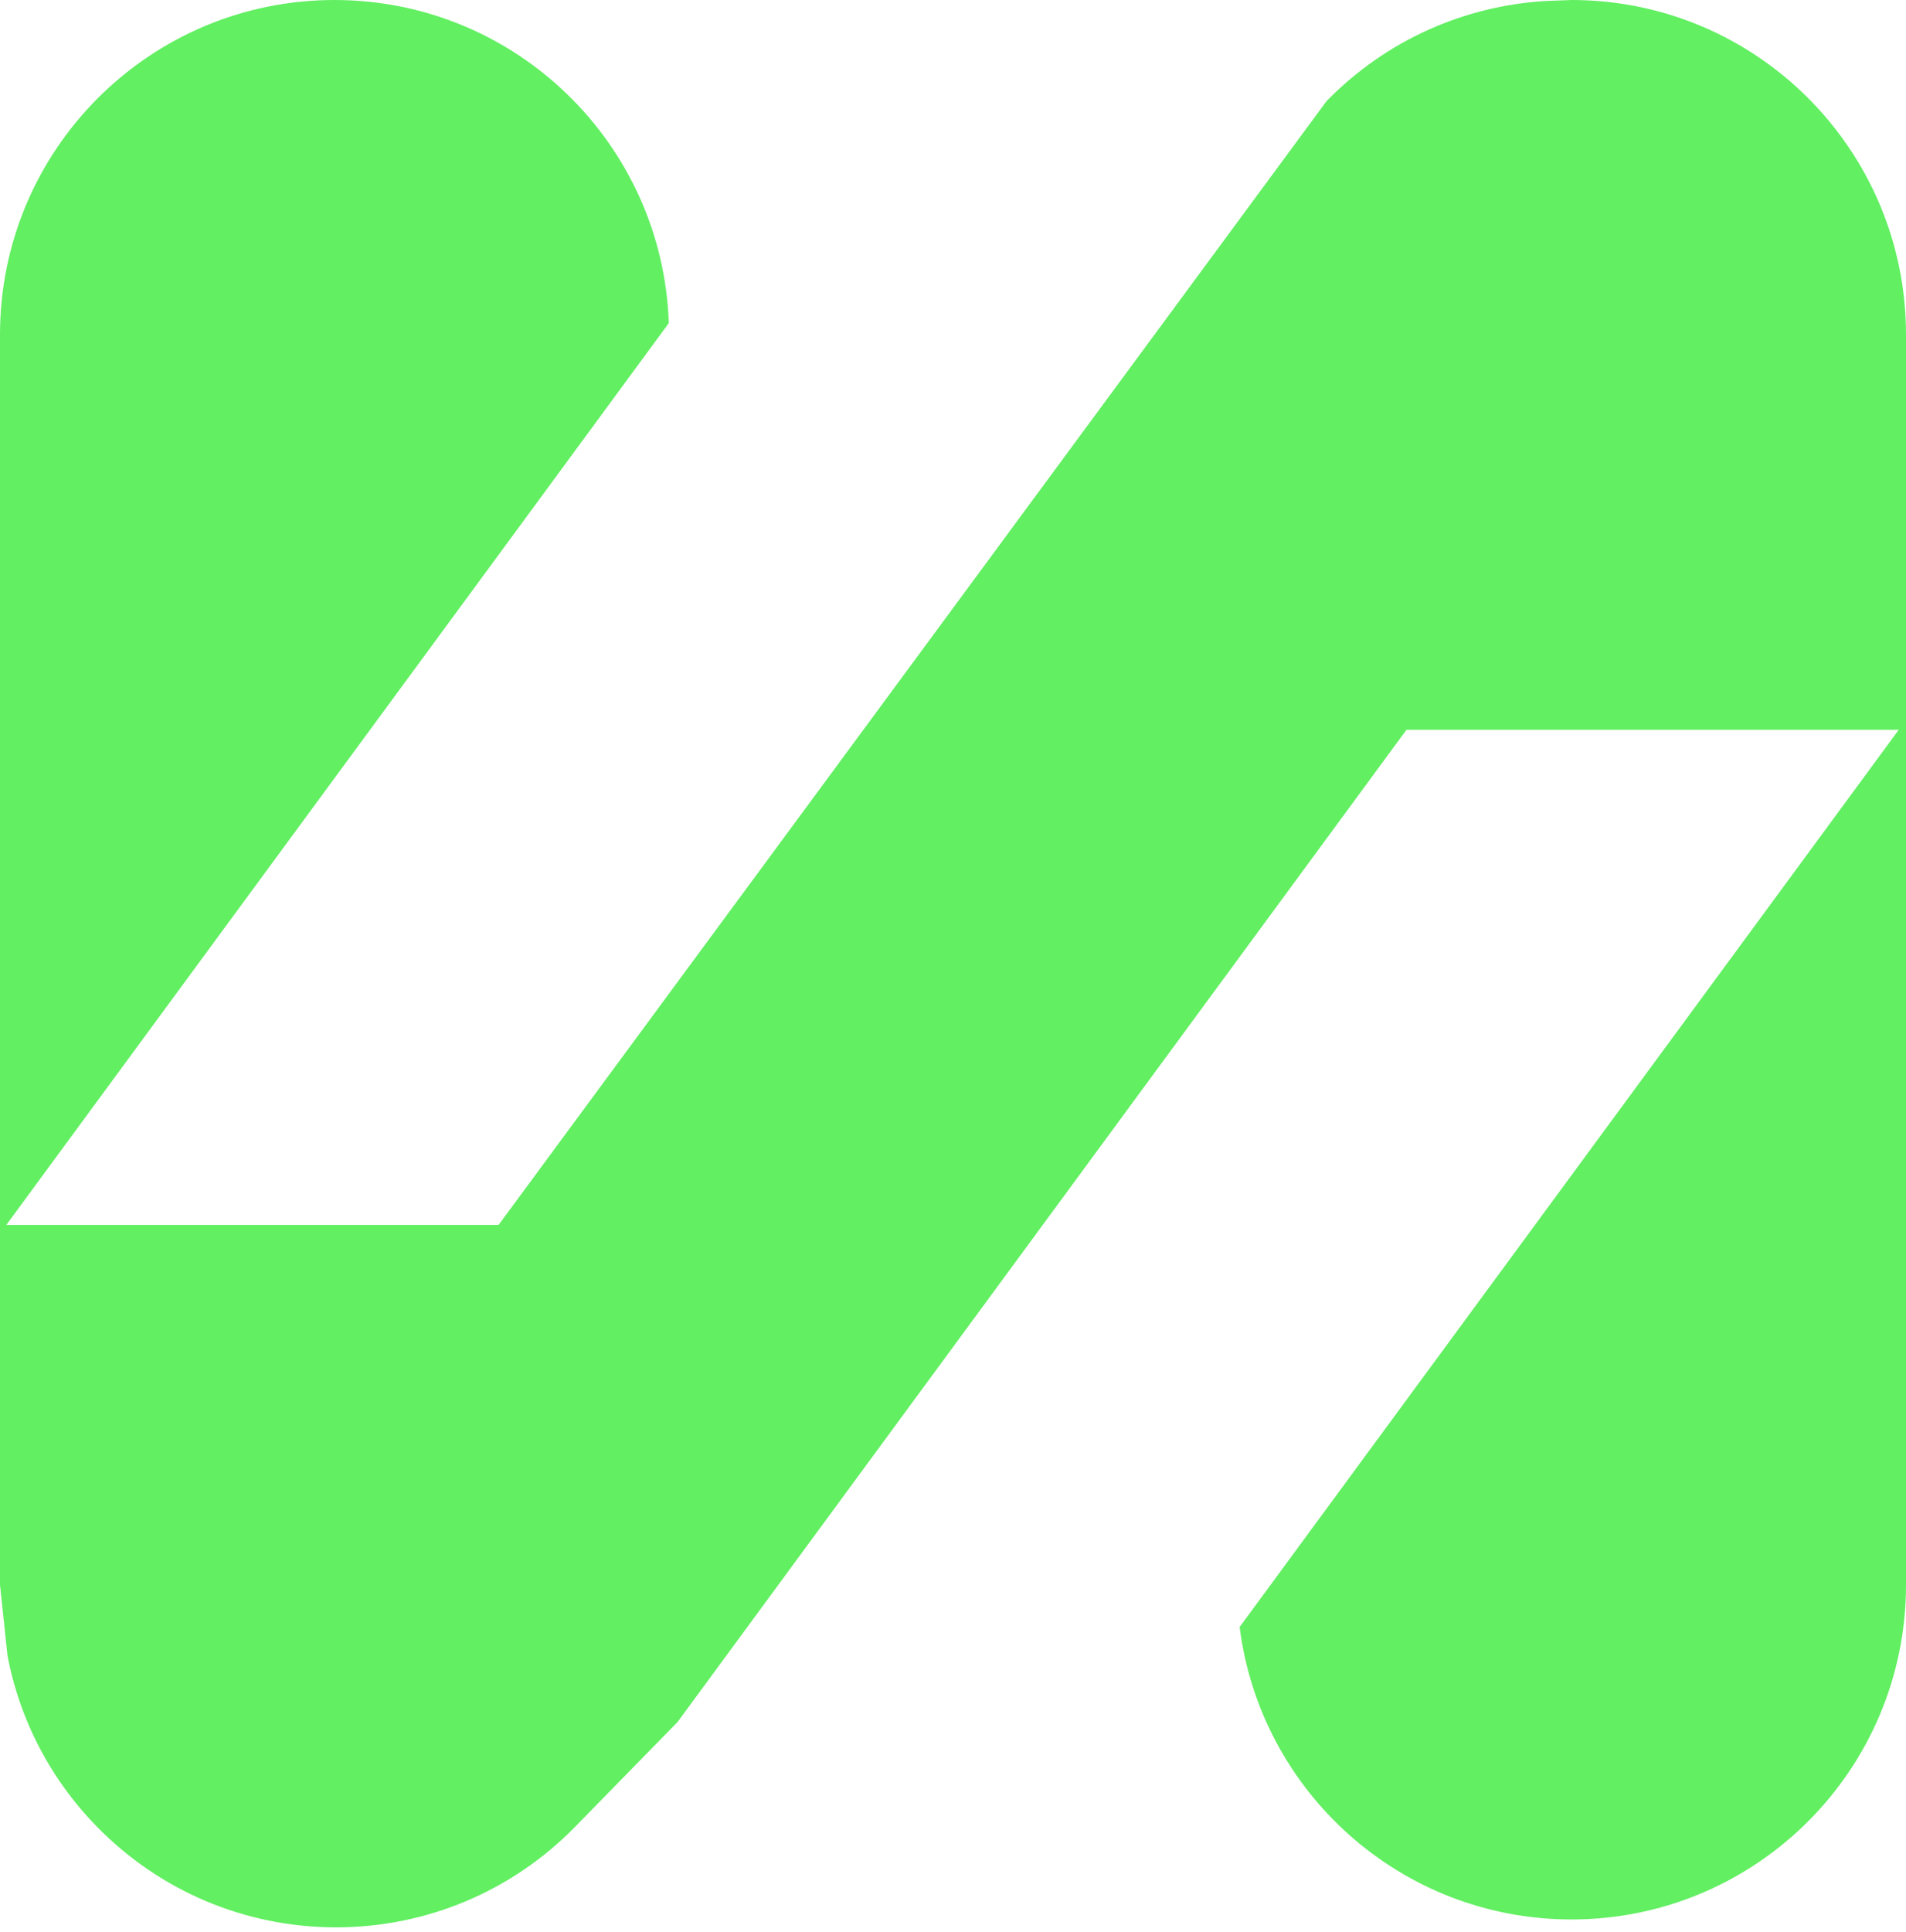 <?xml version="1.0" encoding="UTF-8"?>
<!-- Generated by Pixelmator Pro 3.6.12 -->
<svg width="151" height="153" viewBox="0 0 151 153" xmlns="http://www.w3.org/2000/svg">
    <path id="Rectangle" fill="#62ef62" fill-rule="evenodd" stroke="none" d="M 53.678 136.365 L 45.568 144.656 C 35.334 155.119 18.556 155.304 8.094 145.07 C 4.072 141.136 1.568 136.234 0.592 131.096 L 0 125.5 L 0 26.5 C 0 11.864 11.864 0 26.5 0 C 40.83 0 52.504 11.374 52.985 25.587 L 0.5 97 L 39.5 97 L 105.098 8.001 C 109.881 3.111 116.093 0.466 122.421 0.08 L 124.5 0 C 139.136 0 151 11.864 151 26.5 L 151 125.5 C 151 140.136 139.136 152 124.5 152 C 110.996 152 99.851 141.899 98.208 128.84 L 150.426 57.791 L 111.426 57.791 L 53.678 136.365 Z"/>
</svg>
